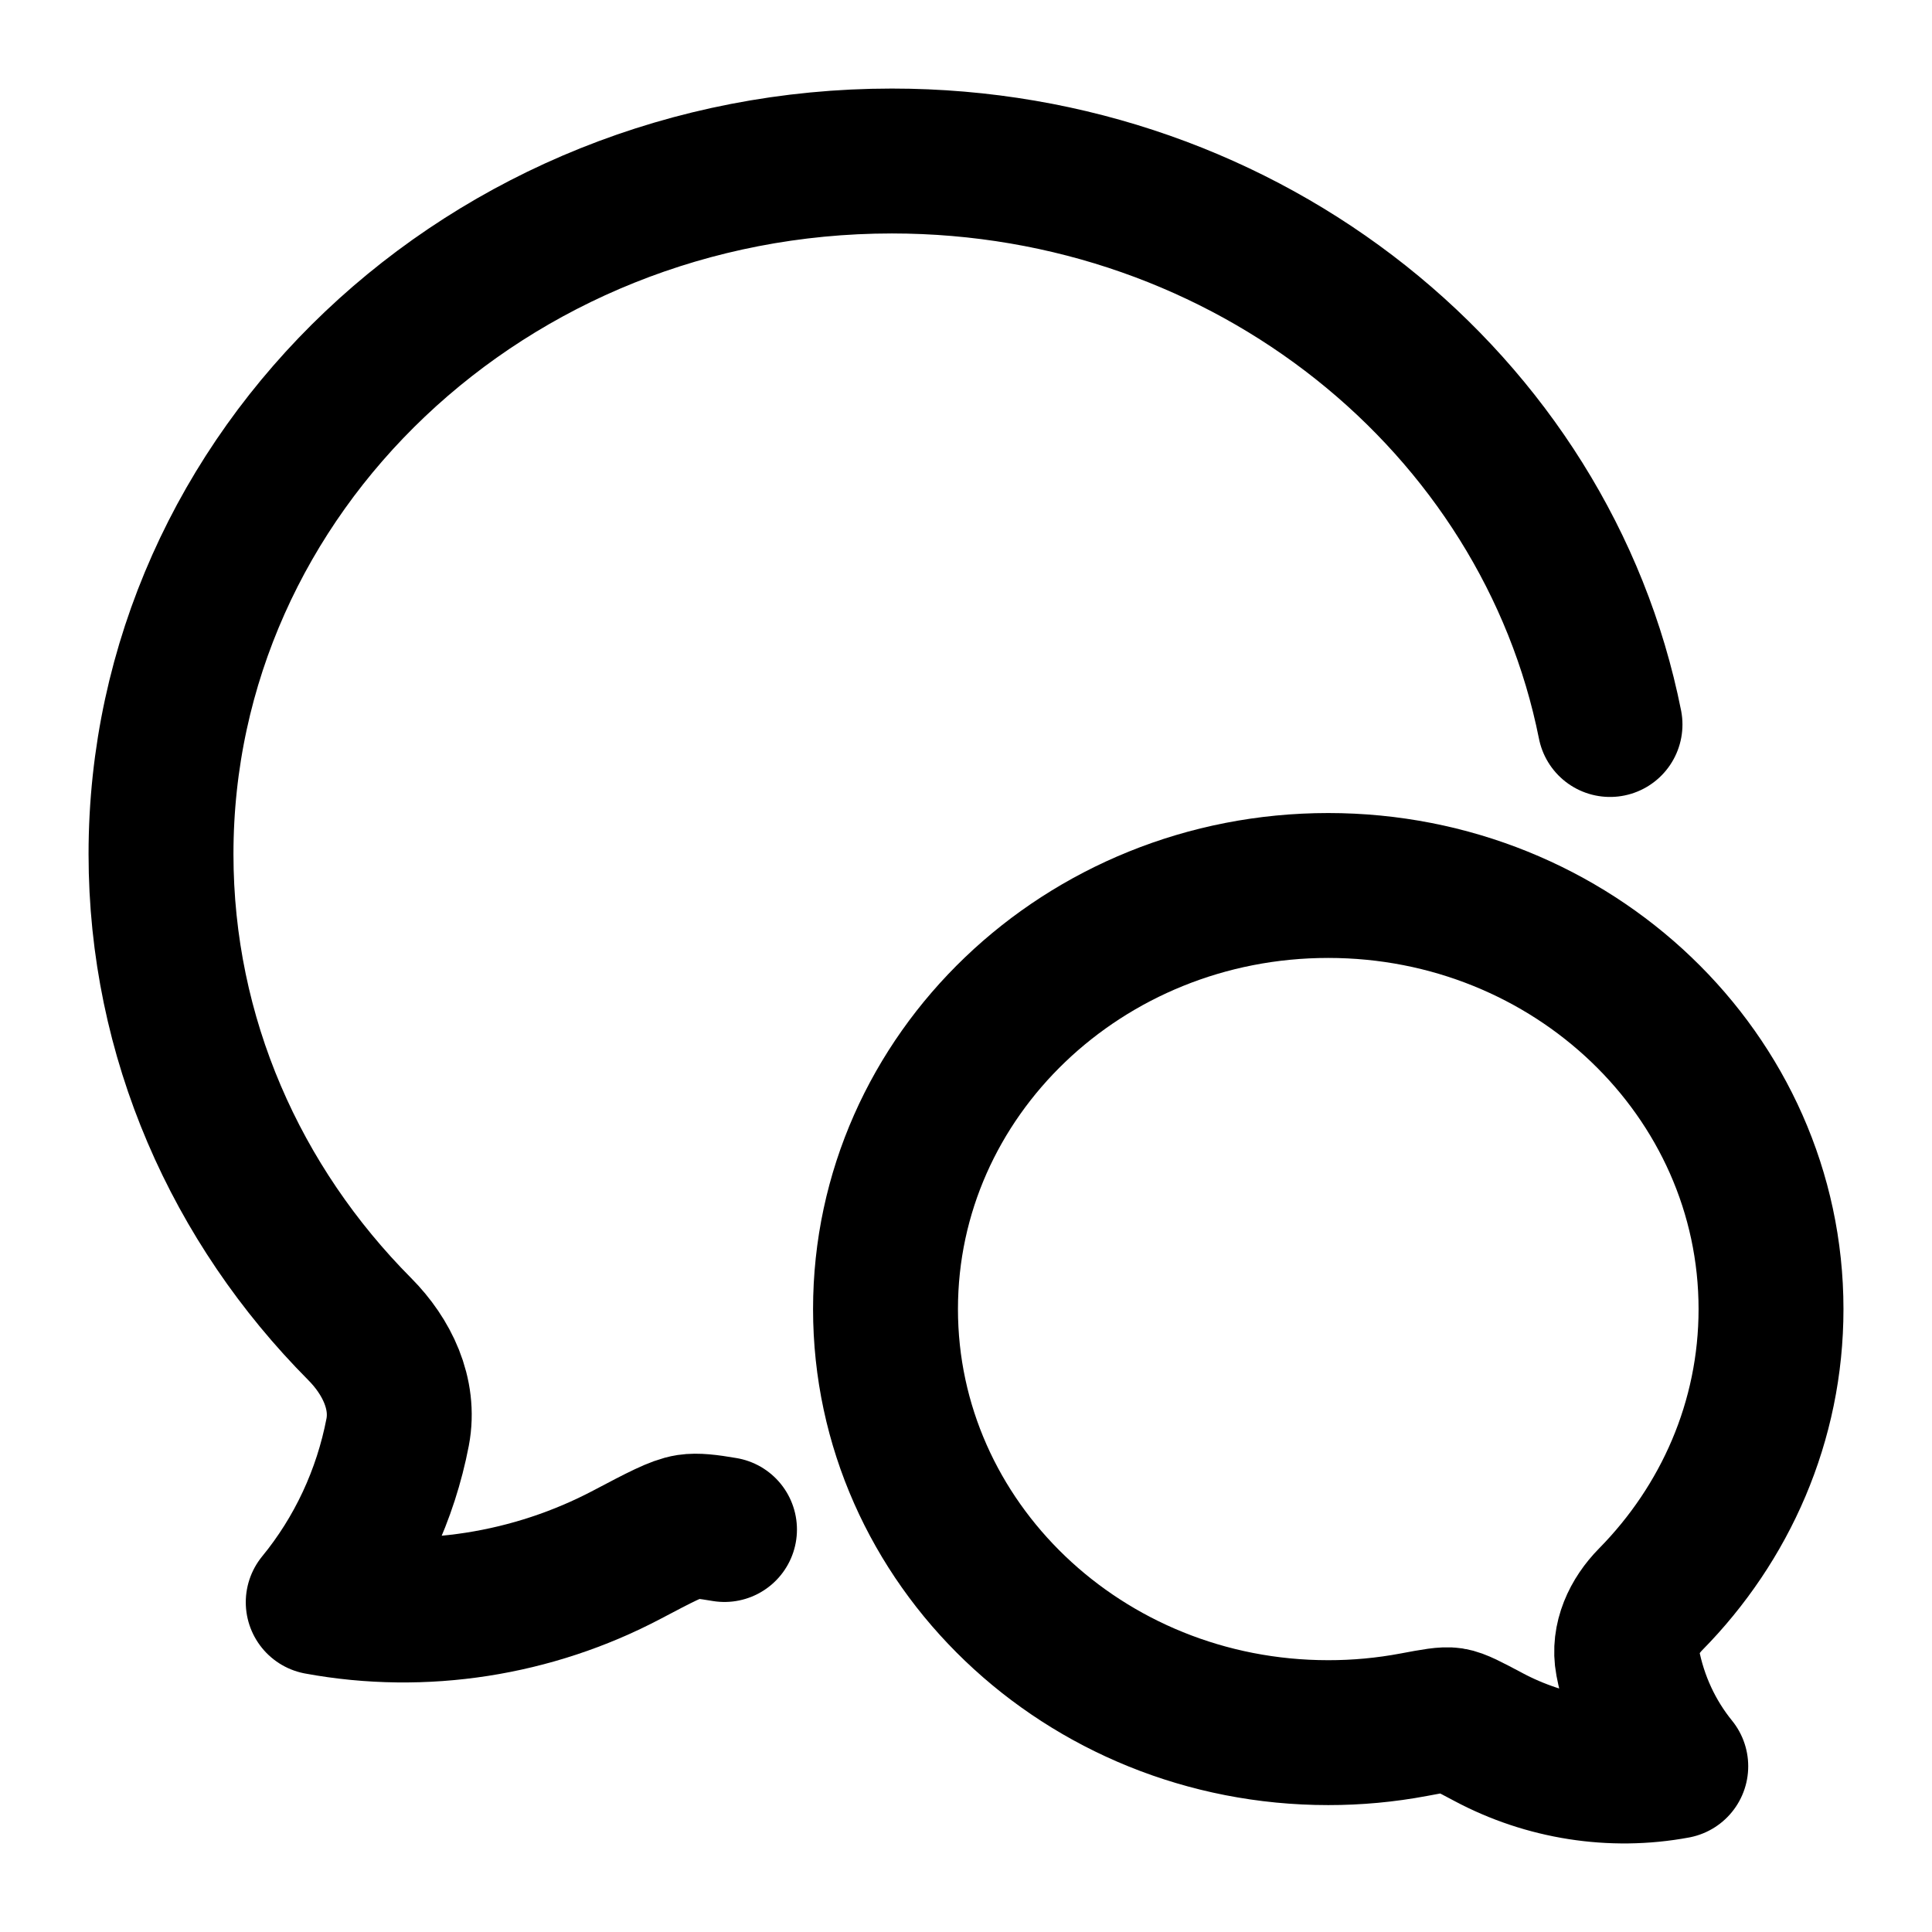 <svg xmlns="http://www.w3.org/2000/svg" width="80" height="80" viewBox="0 0 80 80" fill="none"><path d="M66.667 30C64.016 16.715 51.71 6.667 36.931 6.667C20.219 6.667 6.667 19.517 6.667 35.367C6.667 42.982 9.794 49.901 14.896 55.036C16.019 56.166 16.768 57.711 16.466 59.301C15.966 61.9 14.835 64.325 13.177 66.346C17.538 67.15 22.072 66.425 25.96 64.376C27.335 63.651 28.022 63.289 28.507 63.215C28.847 63.164 29.289 63.212 30 63.334" stroke="black" stroke-width="6" stroke-linecap="round" stroke-linejoin="round"></path><path d="M36.667 54.206C36.667 63.891 44.876 71.745 55 71.745C56.191 71.746 57.378 71.636 58.547 71.416C59.389 71.258 59.81 71.179 60.103 71.224C60.397 71.269 60.814 71.49 61.646 71.933C64.002 73.186 66.748 73.628 69.39 73.137C68.386 71.902 67.7 70.421 67.398 68.832C67.214 67.861 67.669 66.916 68.349 66.225C71.439 63.087 73.334 58.859 73.334 54.206C73.334 44.52 65.124 36.666 55 36.666C44.876 36.666 36.667 44.52 36.667 54.206Z" stroke="black" stroke-width="6" stroke-linejoin="round"></path></svg>